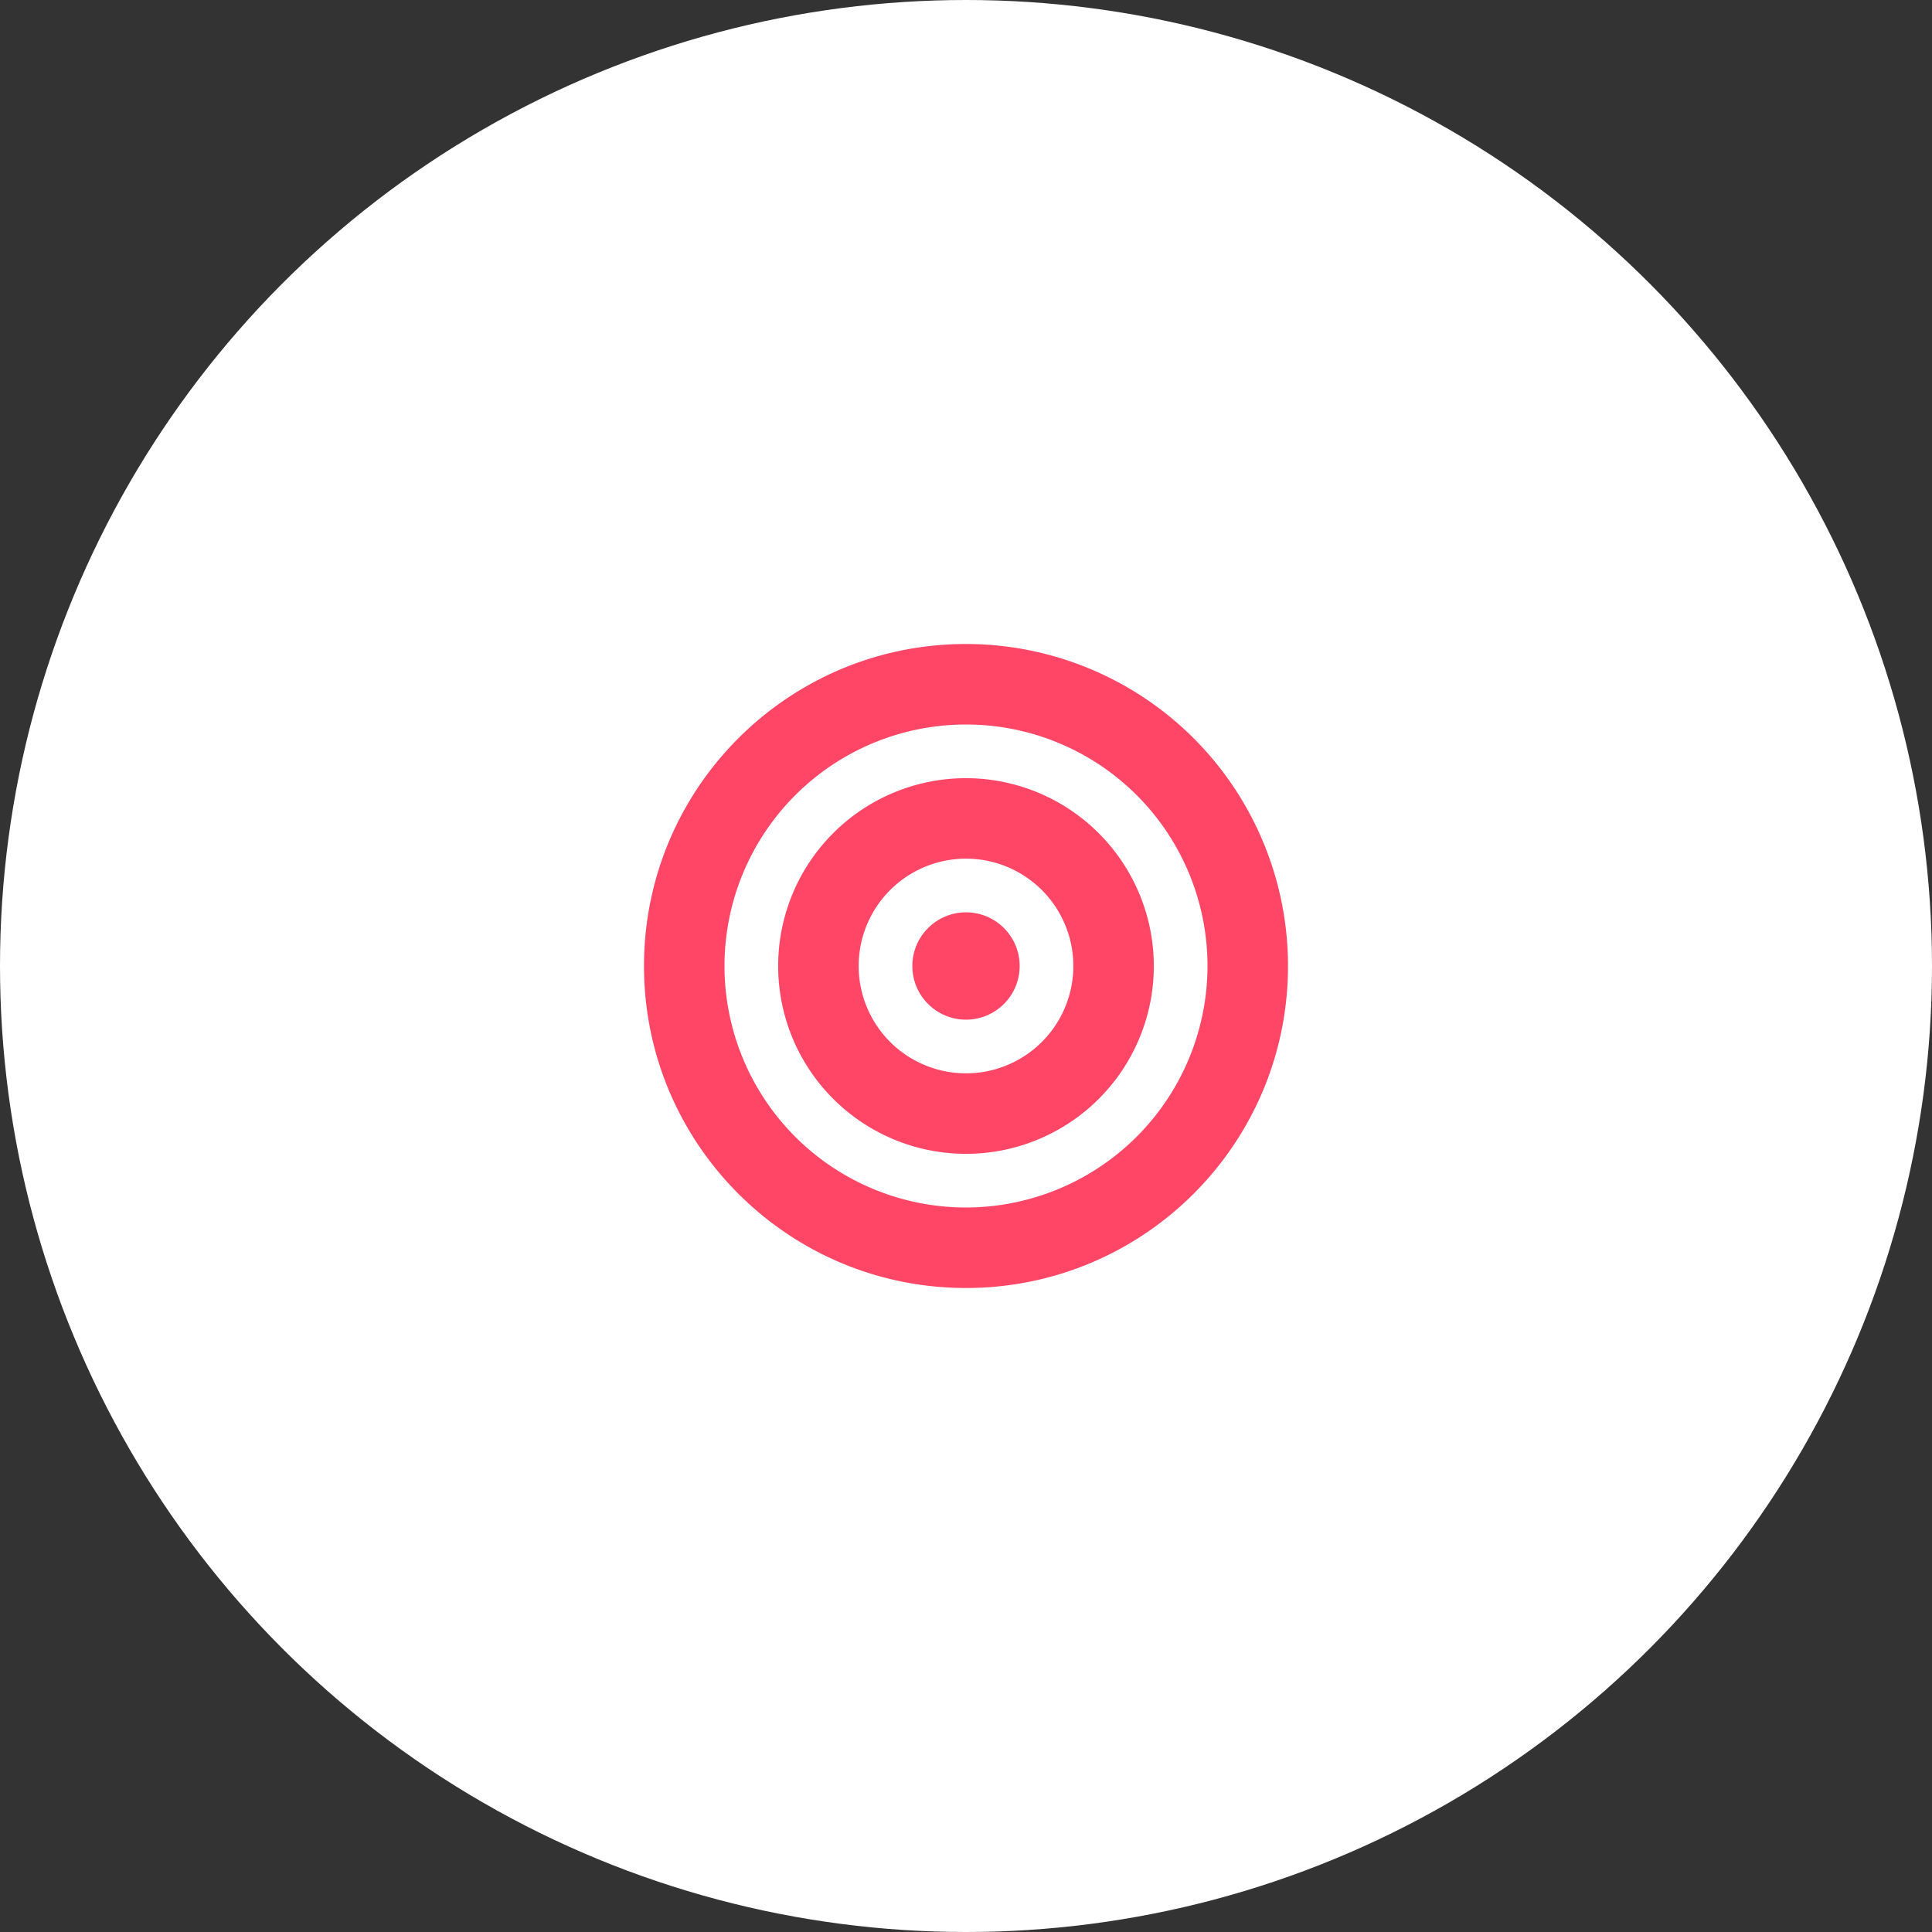 <svg width="72" height="72" xmlns="http://www.w3.org/2000/svg"><rect width="100%" height="100%" fill="#333333" stroke="none"/><g fill="none" fill-rule="evenodd"><circle fill="#FFF" cx="36" cy="36" r="36"/><g transform="translate(24 24)" fill="#FF4667"><path d="M12 0C5.373 0 0 5.373 0 12s5.373 12 12 12 12-5.373 12-12A12 12 0 0 0 12 0zm0 21a9 9 0 1 1 9-9 9.01 9.01 0 0 1-9 9z" fill-rule="nonzero"/><circle cx="12" cy="12" r="2"/><path d="M12 5a7 7 0 1 0 7 7 7.008 7.008 0 0 0-7-7zm0 11a4 4 0 1 1 0-8 4 4 0 0 1 0 8z" fill-rule="nonzero"/></g></g></svg>